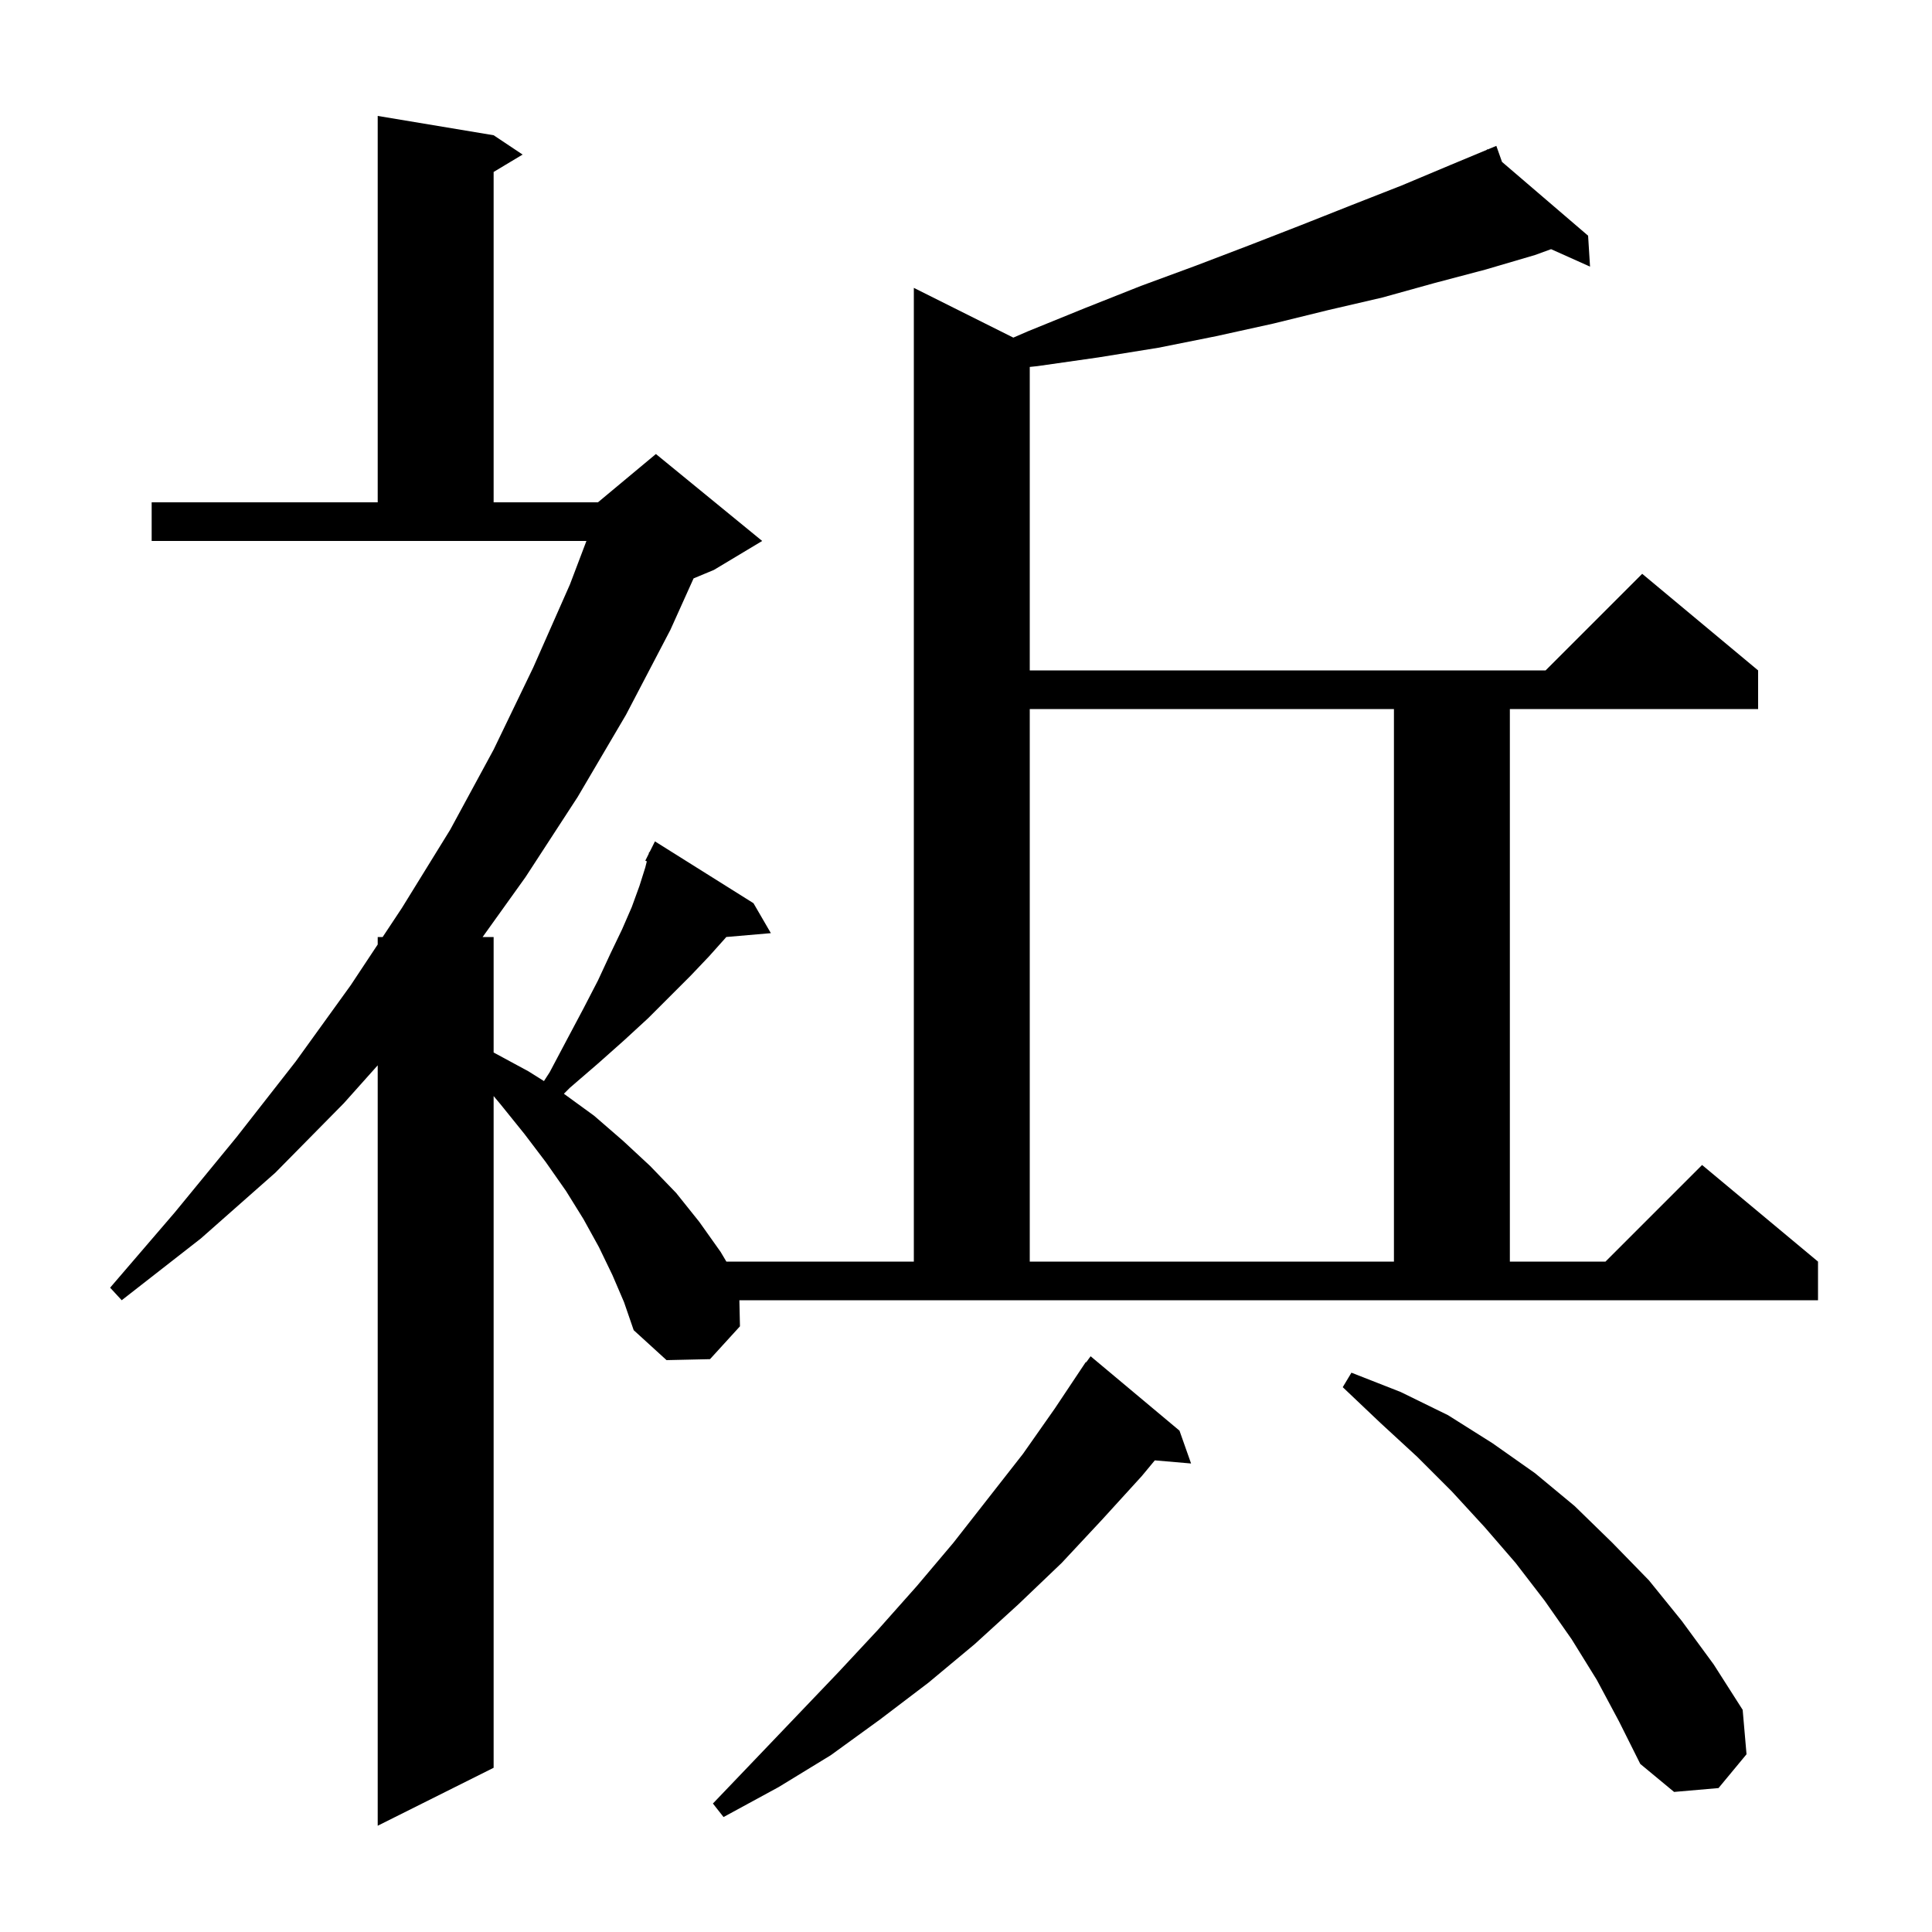 <svg xmlns="http://www.w3.org/2000/svg" xmlns:xlink="http://www.w3.org/1999/xlink" version="1.1" baseProfile="full" viewBox="0 0 200 200" width="200" height="200"><g fill="currentColor"><path d="M 76.6 137.3 L 73.5 140.7 L 69.0 140.8 L 65.6 137.7 L 64.6 134.8 L 63.4 132.0 L 62.0 129.1 L 60.4 126.2 L 58.6 123.3 L 56.5 120.3 L 54.3 117.4 L 51.8 114.3 L 51.1 113.465 L 51.1 183.0 L 39.1 189.0 L 39.1 110.282 L 35.6 114.2 L 28.5 121.4 L 20.8 128.2 L 12.6 134.6 L 11.4 133.3 L 18.1 125.5 L 24.5 117.7 L 30.6 109.9 L 36.3 102.0 L 39.1 97.774 L 39.1 97.0 L 39.612 97.0 L 41.6 94.0 L 46.6 85.9 L 51.1 77.6 L 55.2 69.1 L 59.0 60.5 L 60.707 56.0 L 15.7 56.0 L 15.7 52.0 L 39.1 52.0 L 39.1 12.0 L 51.1 14.0 L 54.1 16.0 L 51.1 17.8 L 51.1 52.0 L 61.9 52.0 L 67.9 47.0 L 78.9 56.0 L 73.9 59.0 L 71.799 59.875 L 69.4 65.2 L 64.8 74.0 L 59.8 82.5 L 54.4 90.8 L 49.96 97.0 L 51.1 97.0 L 51.1 108.954 L 54.7 110.9 L 56.31 111.912 L 56.9 111.0 L 58.7 107.6 L 60.4 104.4 L 61.9 101.5 L 63.2 98.7 L 64.4 96.2 L 65.4 93.9 L 66.2 91.7 L 66.8 89.8 L 66.959 89.163 L 66.8 89.1 L 67.15 88.4 L 67.2 88.2 L 67.24 88.22 L 67.8 87.1 L 78.0 93.5 L 79.8 96.6 L 75.18 96.998 L 75.1 97.1 L 73.4 99.0 L 71.5 101.0 L 67.1 105.4 L 64.6 107.7 L 61.9 110.1 L 59.0 112.6 L 58.374 113.226 L 61.5 115.5 L 64.5 118.1 L 67.3 120.7 L 70.0 123.5 L 72.4 126.5 L 74.6 129.6 L 75.194 130.6 L 94.6 130.6 L 94.6 29.8 L 104.9 34.95 L 106.4 34.3 L 112.3 31.9 L 118.1 29.6 L 123.8 27.5 L 129.3 25.4 L 134.7 23.3 L 140.0 21.2 L 145.1 19.2 L 150.1 17.1 L 153.945 15.498 L 153.9 15.4 L 153.992 15.479 L 154.9 15.1 L 155.488 16.761 L 164.4 24.4 L 164.6 27.6 L 160.567 25.794 L 158.9 26.4 L 153.8 27.9 L 148.5 29.3 L 143.1 30.8 L 137.5 32.1 L 131.8 33.5 L 125.9 34.8 L 119.9 36.0 L 113.7 37.0 L 107.4 37.9 L 106.6 37.985 L 106.6 69.4 L 160.0 69.4 L 170.0 59.4 L 182.0 69.4 L 182.0 73.4 L 156.3 73.4 L 156.3 130.6 L 166.2 130.6 L 176.2 120.6 L 188.2 130.6 L 188.2 134.6 L 76.54 134.6 Z M 122.1 148.1 L 123.3 151.5 L 119.547 151.176 L 118.2 152.8 L 114.1 157.3 L 109.9 161.8 L 105.4 166.1 L 100.9 170.2 L 96.1 174.2 L 91.1 178.0 L 86.0 181.7 L 80.6 185.0 L 74.9 188.1 L 73.8 186.7 L 78.2 182.1 L 86.8 173.1 L 90.9 168.7 L 94.9 164.2 L 98.7 159.7 L 105.9 150.5 L 109.2 145.8 L 112.4 141.0 L 112.439 141.029 L 112.9 140.4 Z M 165.3 173.9 L 162.7 169.7 L 159.9 165.7 L 156.9 161.8 L 153.7 158.1 L 150.3 154.4 L 146.7 150.8 L 142.9 147.3 L 139.0 143.6 L 139.9 142.1 L 145.0 144.1 L 149.9 146.5 L 154.5 149.4 L 158.9 152.5 L 163.0 155.9 L 166.9 159.7 L 170.7 163.6 L 174.1 167.8 L 177.4 172.3 L 180.4 177.0 L 180.8 181.6 L 177.9 185.1 L 173.3 185.5 L 169.8 182.6 L 167.6 178.2 Z M 106.6 73.4 L 106.6 130.6 L 144.3 130.6 L 144.3 73.4 Z "/></g></svg>